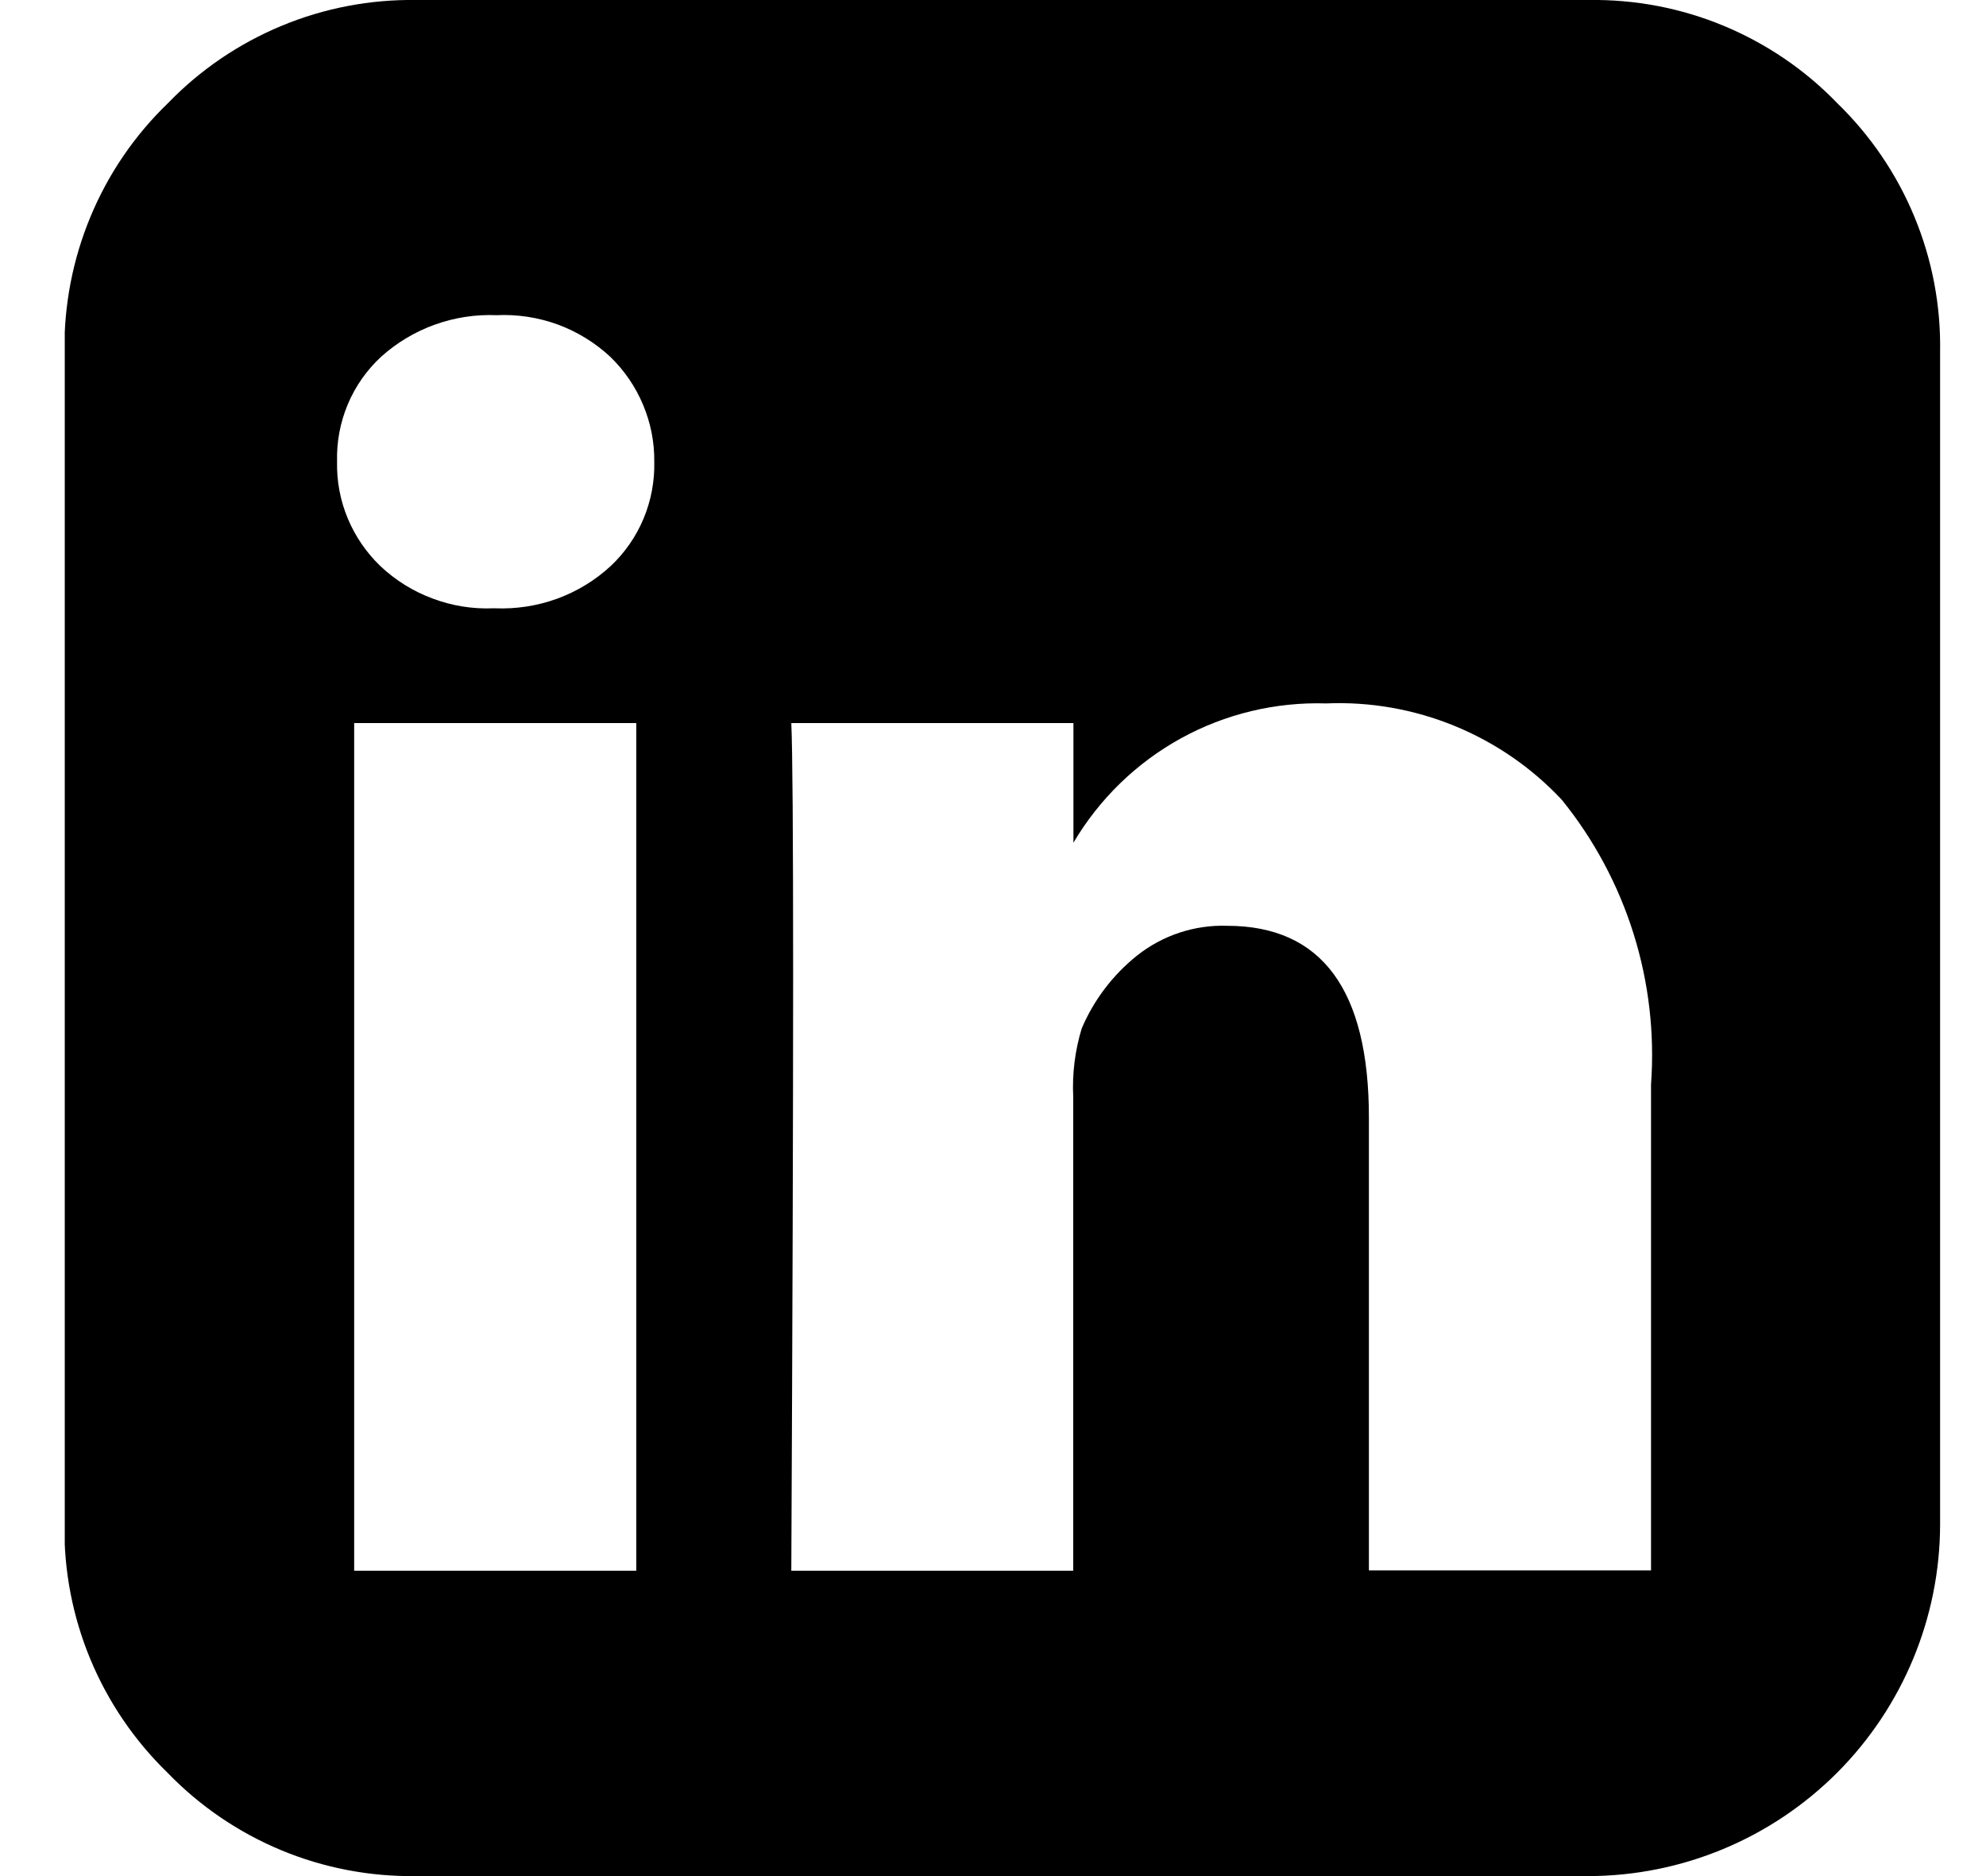 <svg width="18" height="17" viewBox="0 0 18 17" fill="none" xmlns="http://www.w3.org/2000/svg">
<g clip-path="url(#clip0_160_13272)">
<path d="M16.652 0.935C16.361 0.633 16.01 0.395 15.623 0.234C15.236 0.073 14.82 -0.006 14.4 -0H3.774C3.355 -0.006 2.939 0.073 2.552 0.234C2.164 0.395 1.814 0.633 1.522 0.935C1.22 1.226 0.981 1.576 0.82 1.964C0.659 2.351 0.579 2.767 0.584 3.187V13.812C0.578 14.231 0.658 14.647 0.819 15.035C0.98 15.422 1.218 15.772 1.519 16.064C1.811 16.366 2.162 16.605 2.55 16.766C2.938 16.927 3.354 17.006 3.774 17H14.399C15.244 16.998 16.053 16.661 16.65 16.064C17.247 15.466 17.583 14.656 17.584 13.812V3.187C17.591 2.768 17.512 2.352 17.351 1.964C17.191 1.577 16.953 1.227 16.652 0.935ZM5.767 14.233H3.21V6.552H5.767V14.233ZM5.534 5.13C5.393 5.26 5.228 5.36 5.047 5.426C4.867 5.491 4.676 5.52 4.484 5.512H4.472C4.285 5.52 4.098 5.49 3.922 5.424C3.746 5.359 3.585 5.259 3.448 5.13C3.321 5.008 3.22 4.861 3.152 4.698C3.084 4.535 3.051 4.36 3.055 4.184C3.05 4.006 3.083 3.829 3.152 3.664C3.221 3.5 3.324 3.353 3.455 3.232C3.741 2.975 4.117 2.84 4.501 2.856C4.689 2.847 4.877 2.876 5.054 2.94C5.23 3.005 5.392 3.104 5.53 3.232C5.658 3.355 5.759 3.503 5.828 3.667C5.897 3.83 5.932 4.006 5.93 4.184C5.934 4.36 5.901 4.536 5.833 4.699C5.765 4.862 5.663 5.009 5.534 5.13ZM14.964 14.23H12.407V10.127C12.407 8.969 11.979 8.39 11.123 8.389C10.827 8.379 10.537 8.475 10.304 8.66C10.086 8.835 9.914 9.061 9.804 9.319C9.743 9.52 9.717 9.729 9.727 9.939V14.233H7.172C7.194 9.6 7.194 7.039 7.172 6.552H9.729V7.636C9.963 7.24 10.299 6.913 10.702 6.691C11.105 6.469 11.56 6.36 12.02 6.374C12.418 6.357 12.815 6.427 13.184 6.578C13.552 6.729 13.884 6.957 14.156 7.248C14.743 7.974 15.032 8.896 14.964 9.827V14.232V14.23Z" fill="black"/>
</g>
<defs>
<clipPath id="clip0_160_13272">
<rect width="17" height="17" fill="white" transform="translate(0.587)"/>
</clipPath>
</defs>
</svg>

